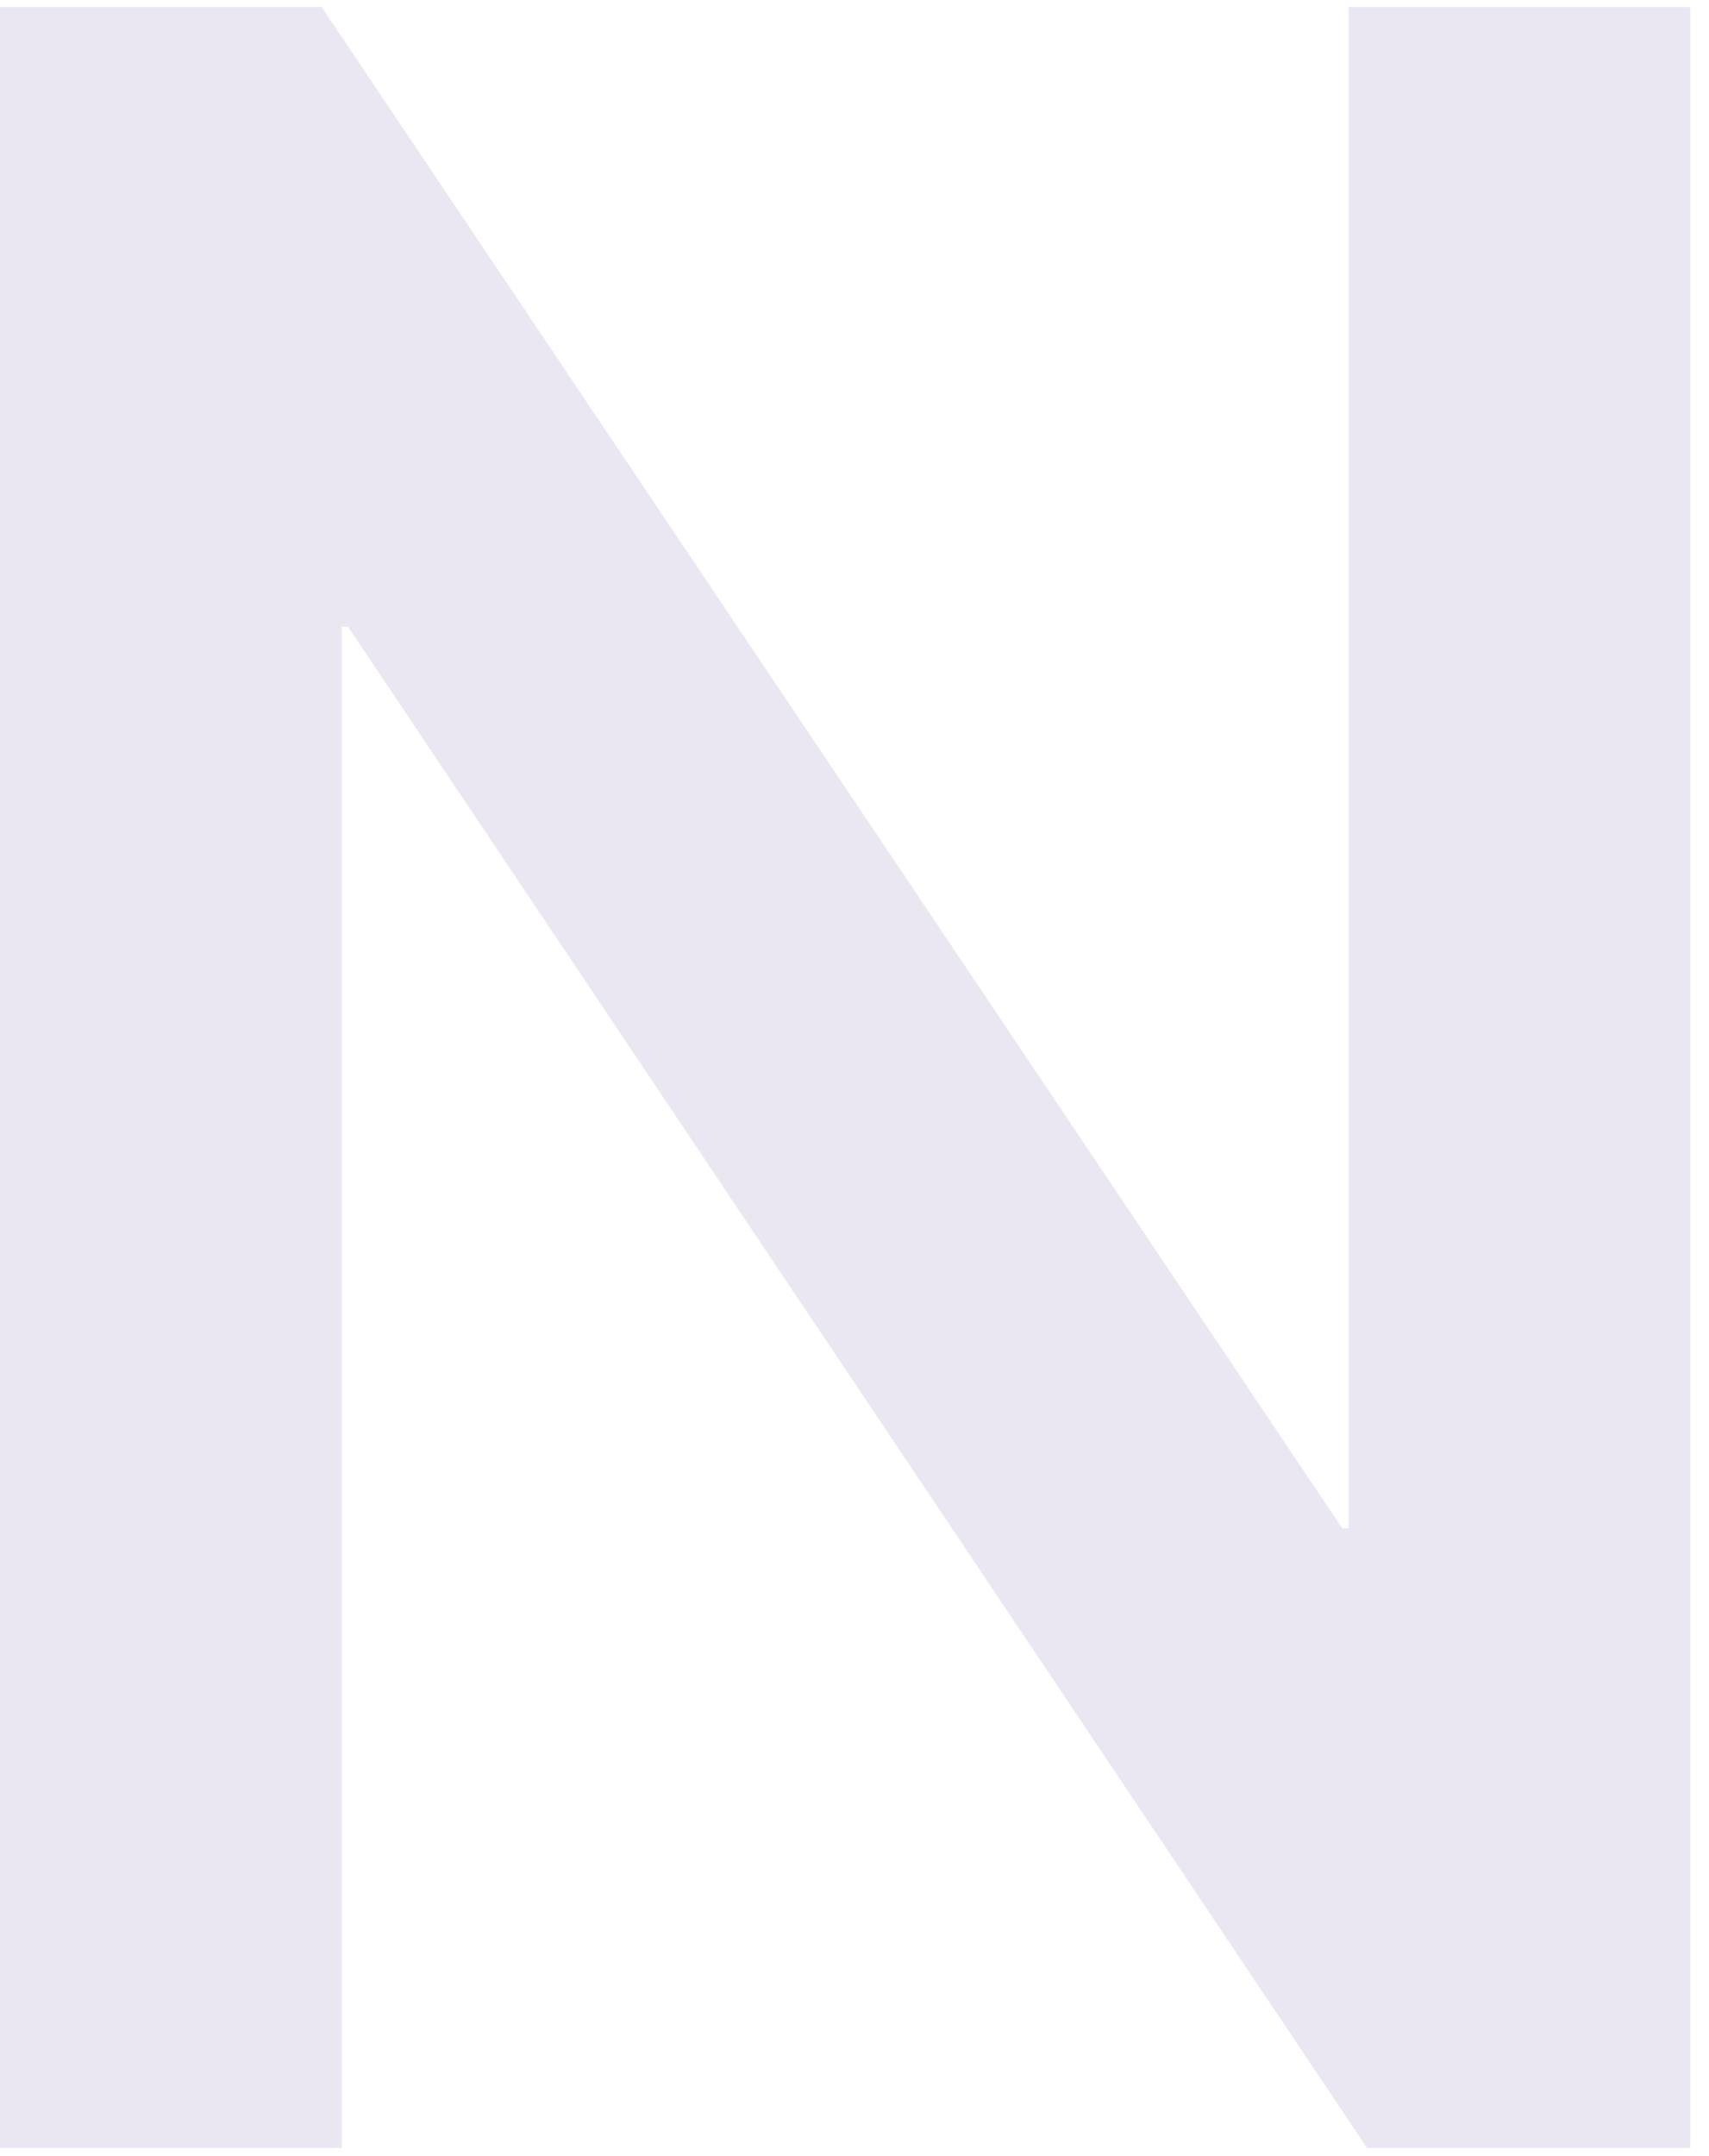 <svg xmlns="http://www.w3.org/2000/svg" width="88" height="111" fill="none" viewBox="0 0 88 111">
  <path fill="#EAE7F2" d="M0 110.574V.36h16.563l52.554 78.314h.319V.36h17.598v110.214H70.39L17.916 32.26h-.318v78.314H0Z"/>
</svg>
